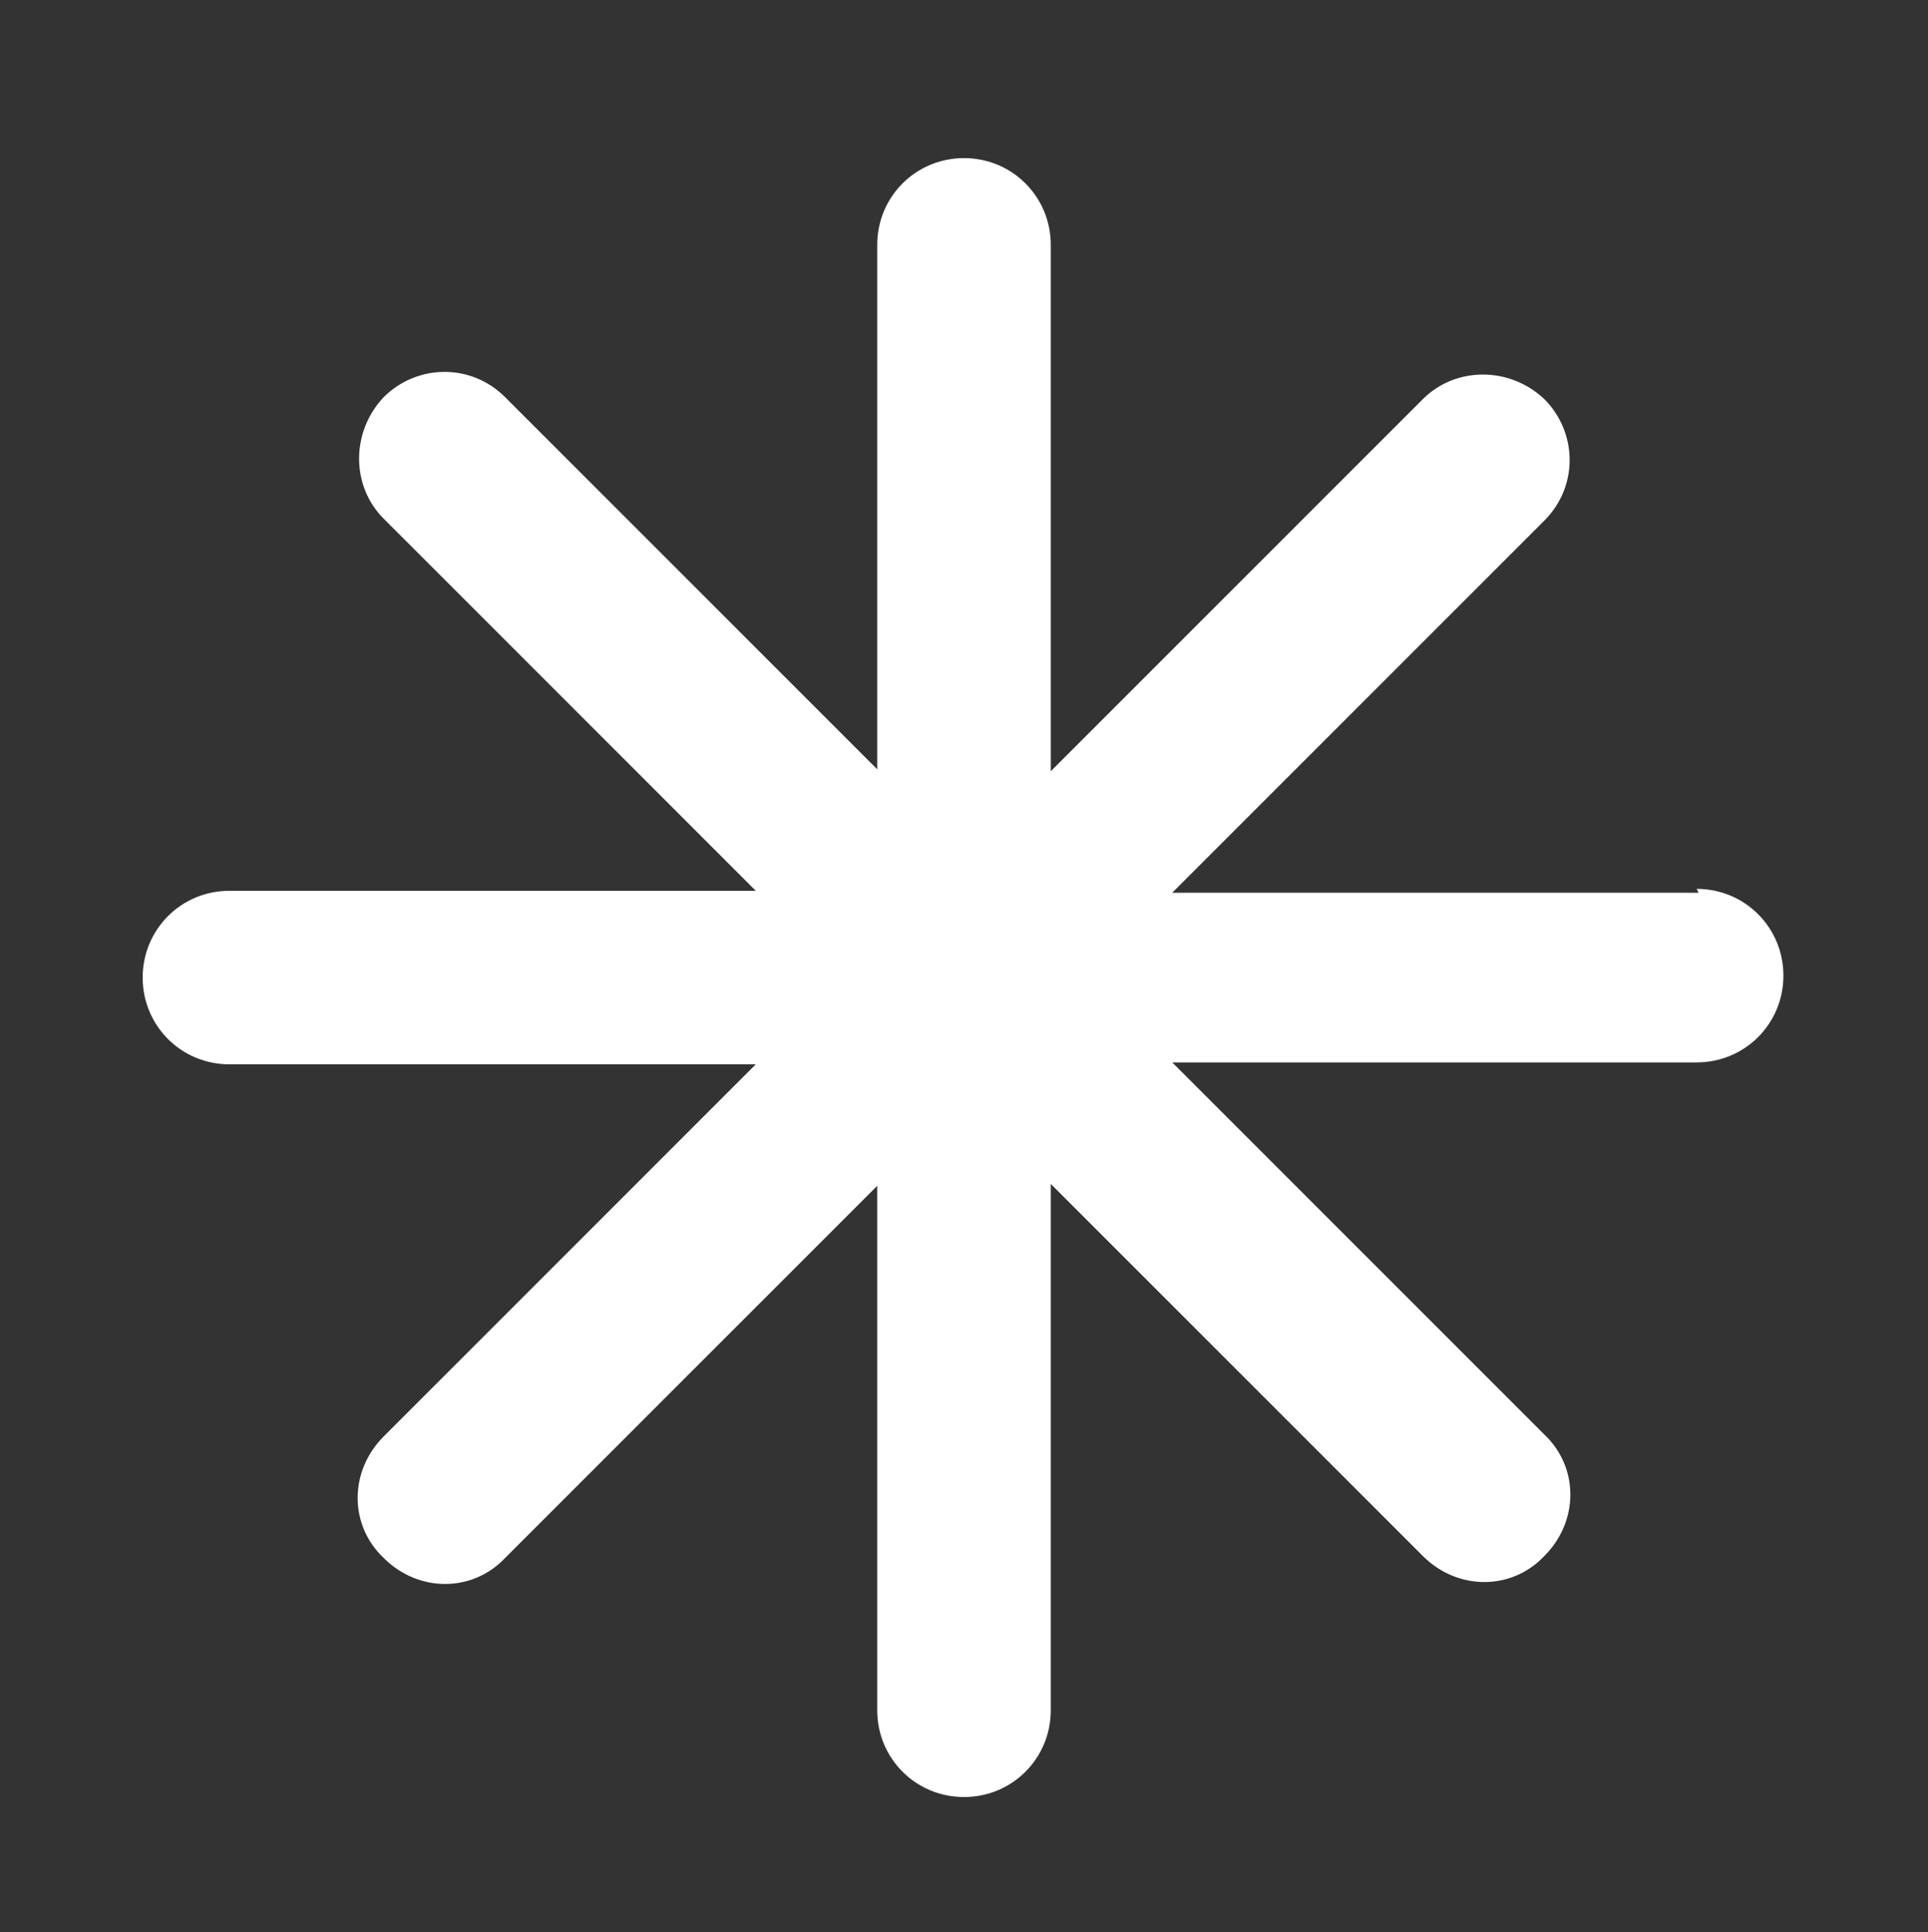 <?xml version="1.0" encoding="UTF-8"?>
<svg id="Layer_1" xmlns="http://www.w3.org/2000/svg" version="1.1" viewBox="0 0 100 100.2">
  <rect x="0" y="0" width="100" height="100.2" fill="#333333" stroke="none"/>
  <!-- Generator: Adobe Illustrator 29.2.1, SVG Export Plug-In . SVG Version: 2.1.0 Build 116)  -->
  <defs>
    <style>
      .st0 {
        fill: #fff;
      }
    </style>
  </defs>
  <path class="st0" d="M88.1,46.3h-27.3l19.3-19.3c1.8-1.8,1.7-4.6,0-6.3-1.8-1.7-4.6-1.7-6.3,0l-19.3,19.3V12.7c0-2.5-2-4.5-4.5-4.5s-4.5,2-4.5,4.5v27.2l-19.3-19.3c-1.8-1.8-4.6-1.7-6.3,0-1.7,1.8-1.7,4.6,0,6.3l19.3,19.3H11.9c-2.5,0-4.5,2-4.5,4.5s2,4.5,4.5,4.5h27.3l-19.3,19.3c-1.8,1.8-1.8,4.6,0,6.3,1.8,1.8,4.6,1.8,6.3,0,0,0,0,0,0,0l19.3-19.3v27.2c0,2.5,2,4.5,4.5,4.5s4.5-2,4.5-4.5h0v-27.3l19.3,19.3c1.8,1.8,4.6,1.8,6.3,0,1.8-1.8,1.8-4.6,0-6.3,0,0,0,0,0,0l-19.3-19.3h27.2c2.5,0,4.5-2,4.5-4.5s-2-4.5-4.5-4.5Z"/>
</svg>